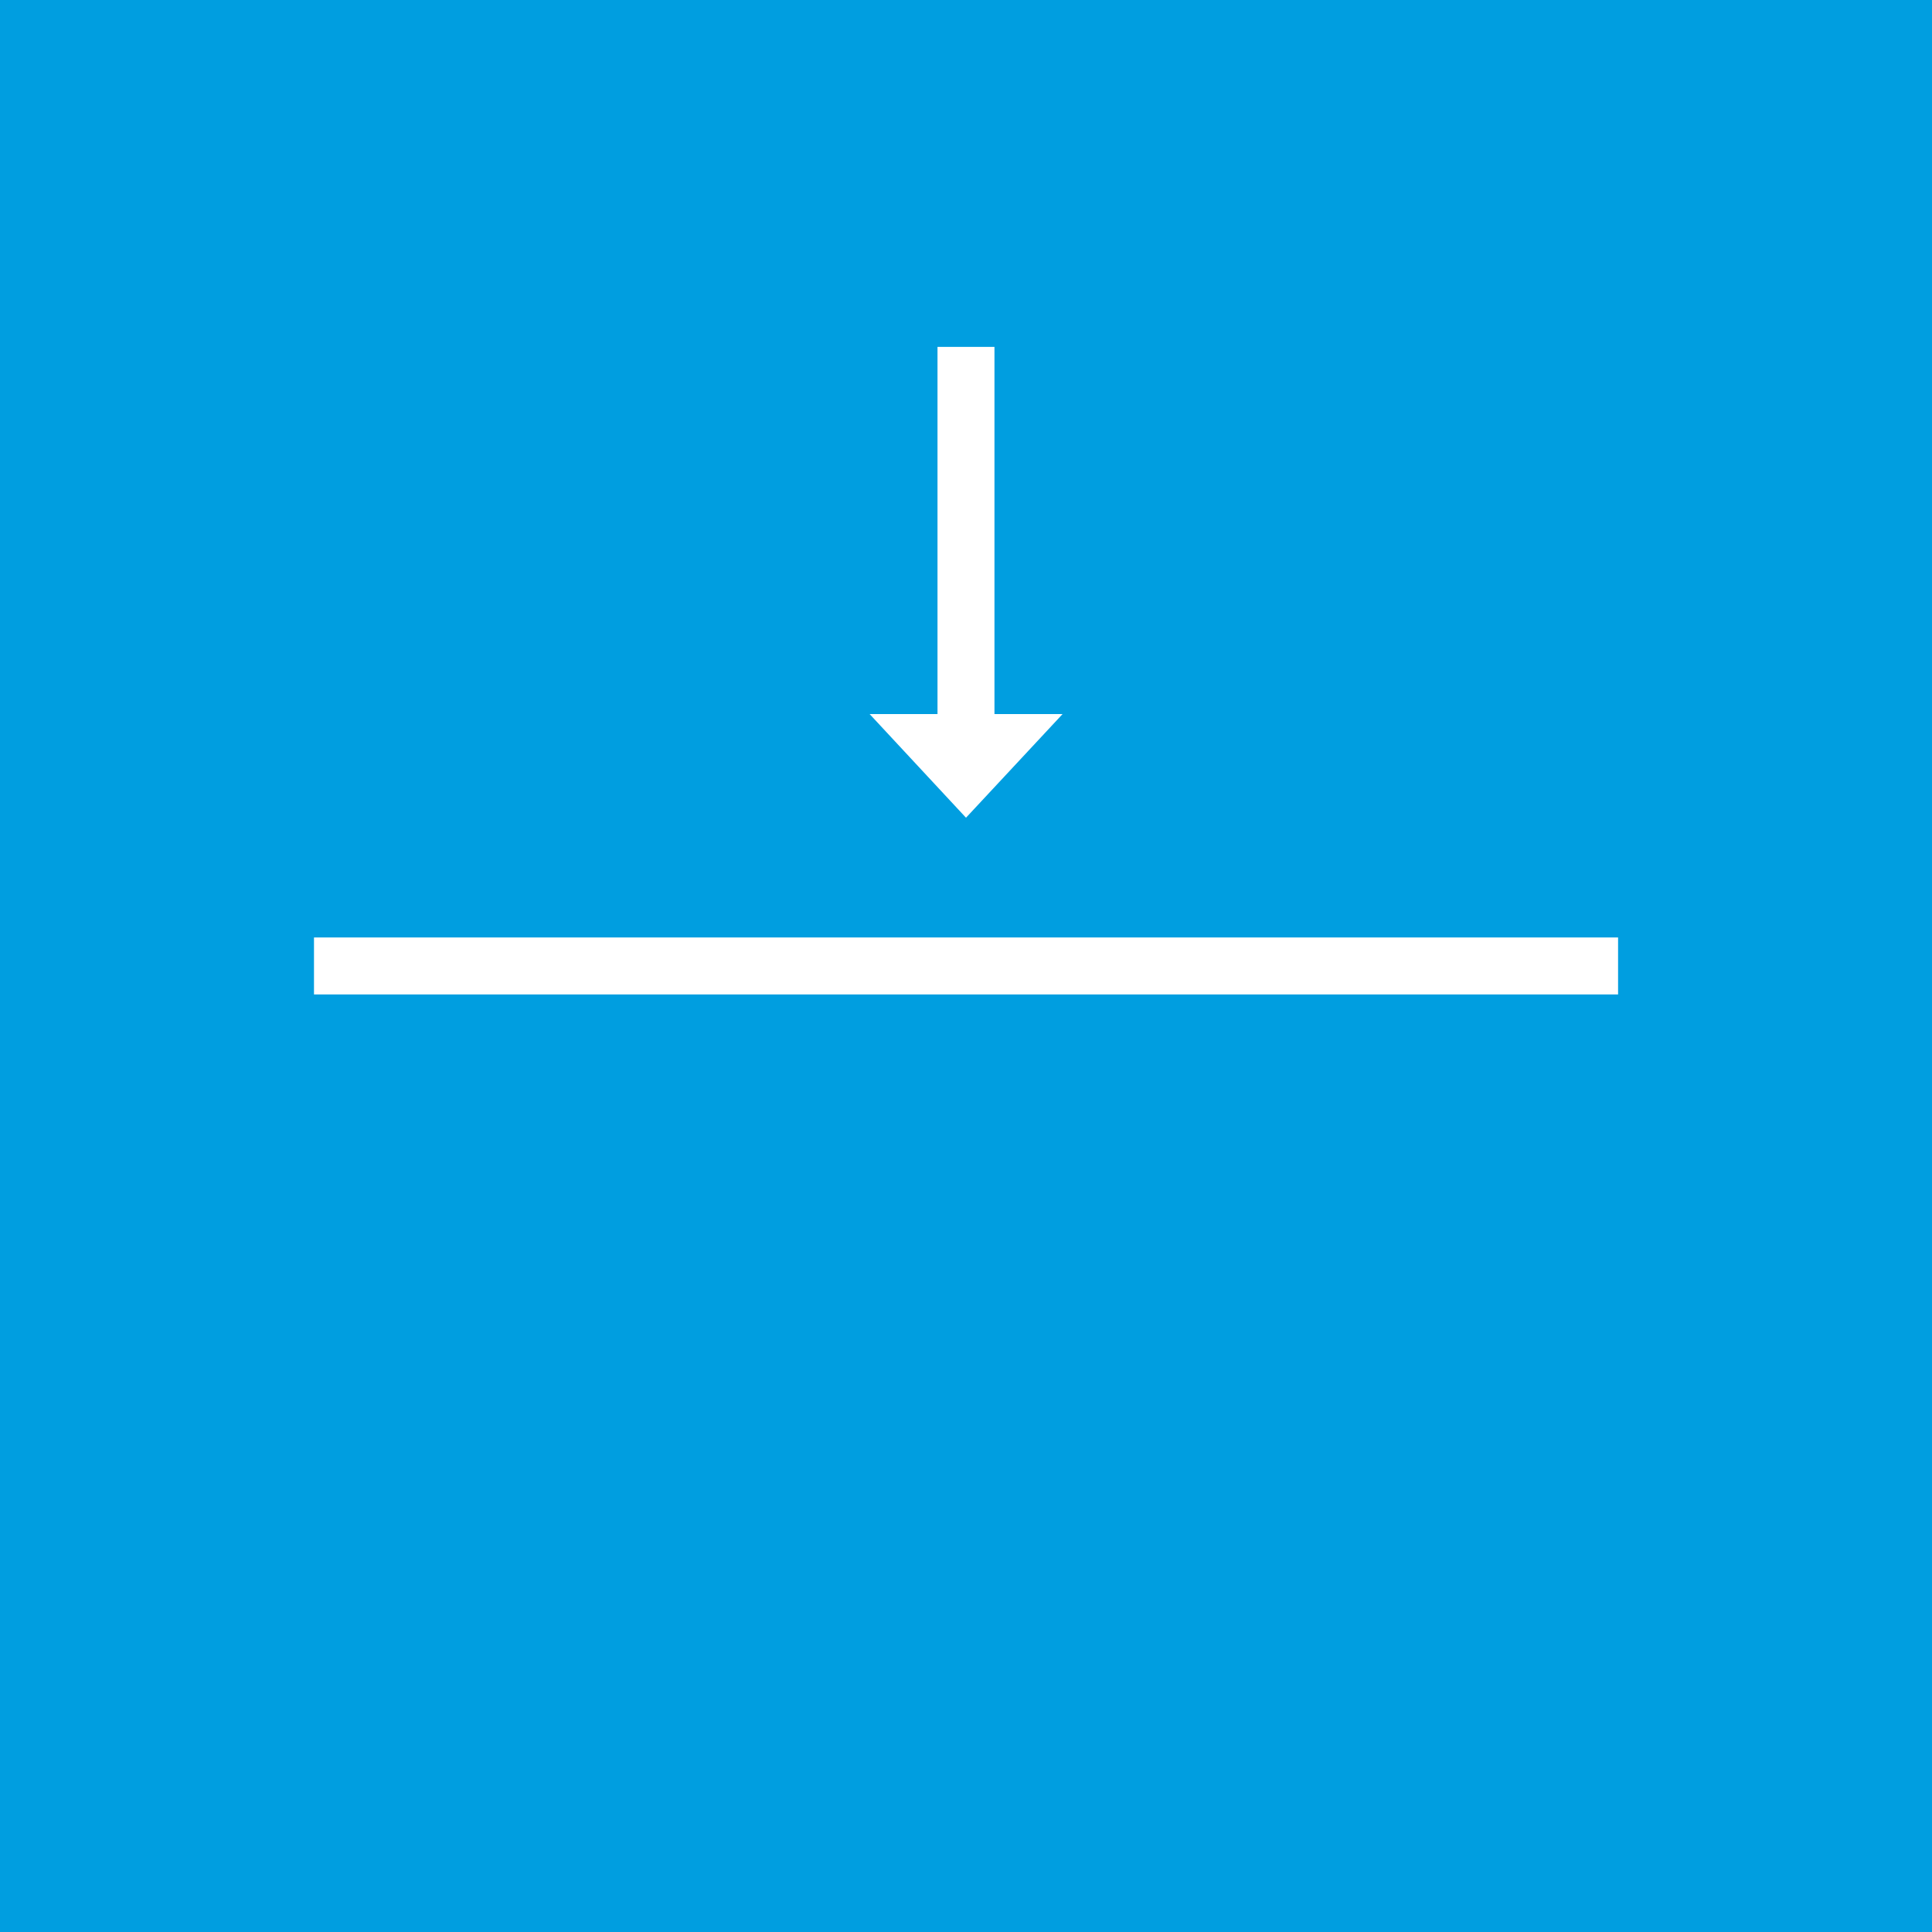 <?xml version="1.0" encoding="UTF-8"?><svg fill="#009EE0" id="uuid-2216de3e-26d5-430a-aade-0009ad825c7f" xmlns="http://www.w3.org/2000/svg" viewBox="0 0 56 56"><path d="m0,0v56h56V0H0Zm27.174,10.055h1.651v10.642h1.975l-2.8,3.005-2.794-3.005h1.968v-10.642Zm19.727,18.769H9.101v-1.651h37.8v1.651Z"/></svg>